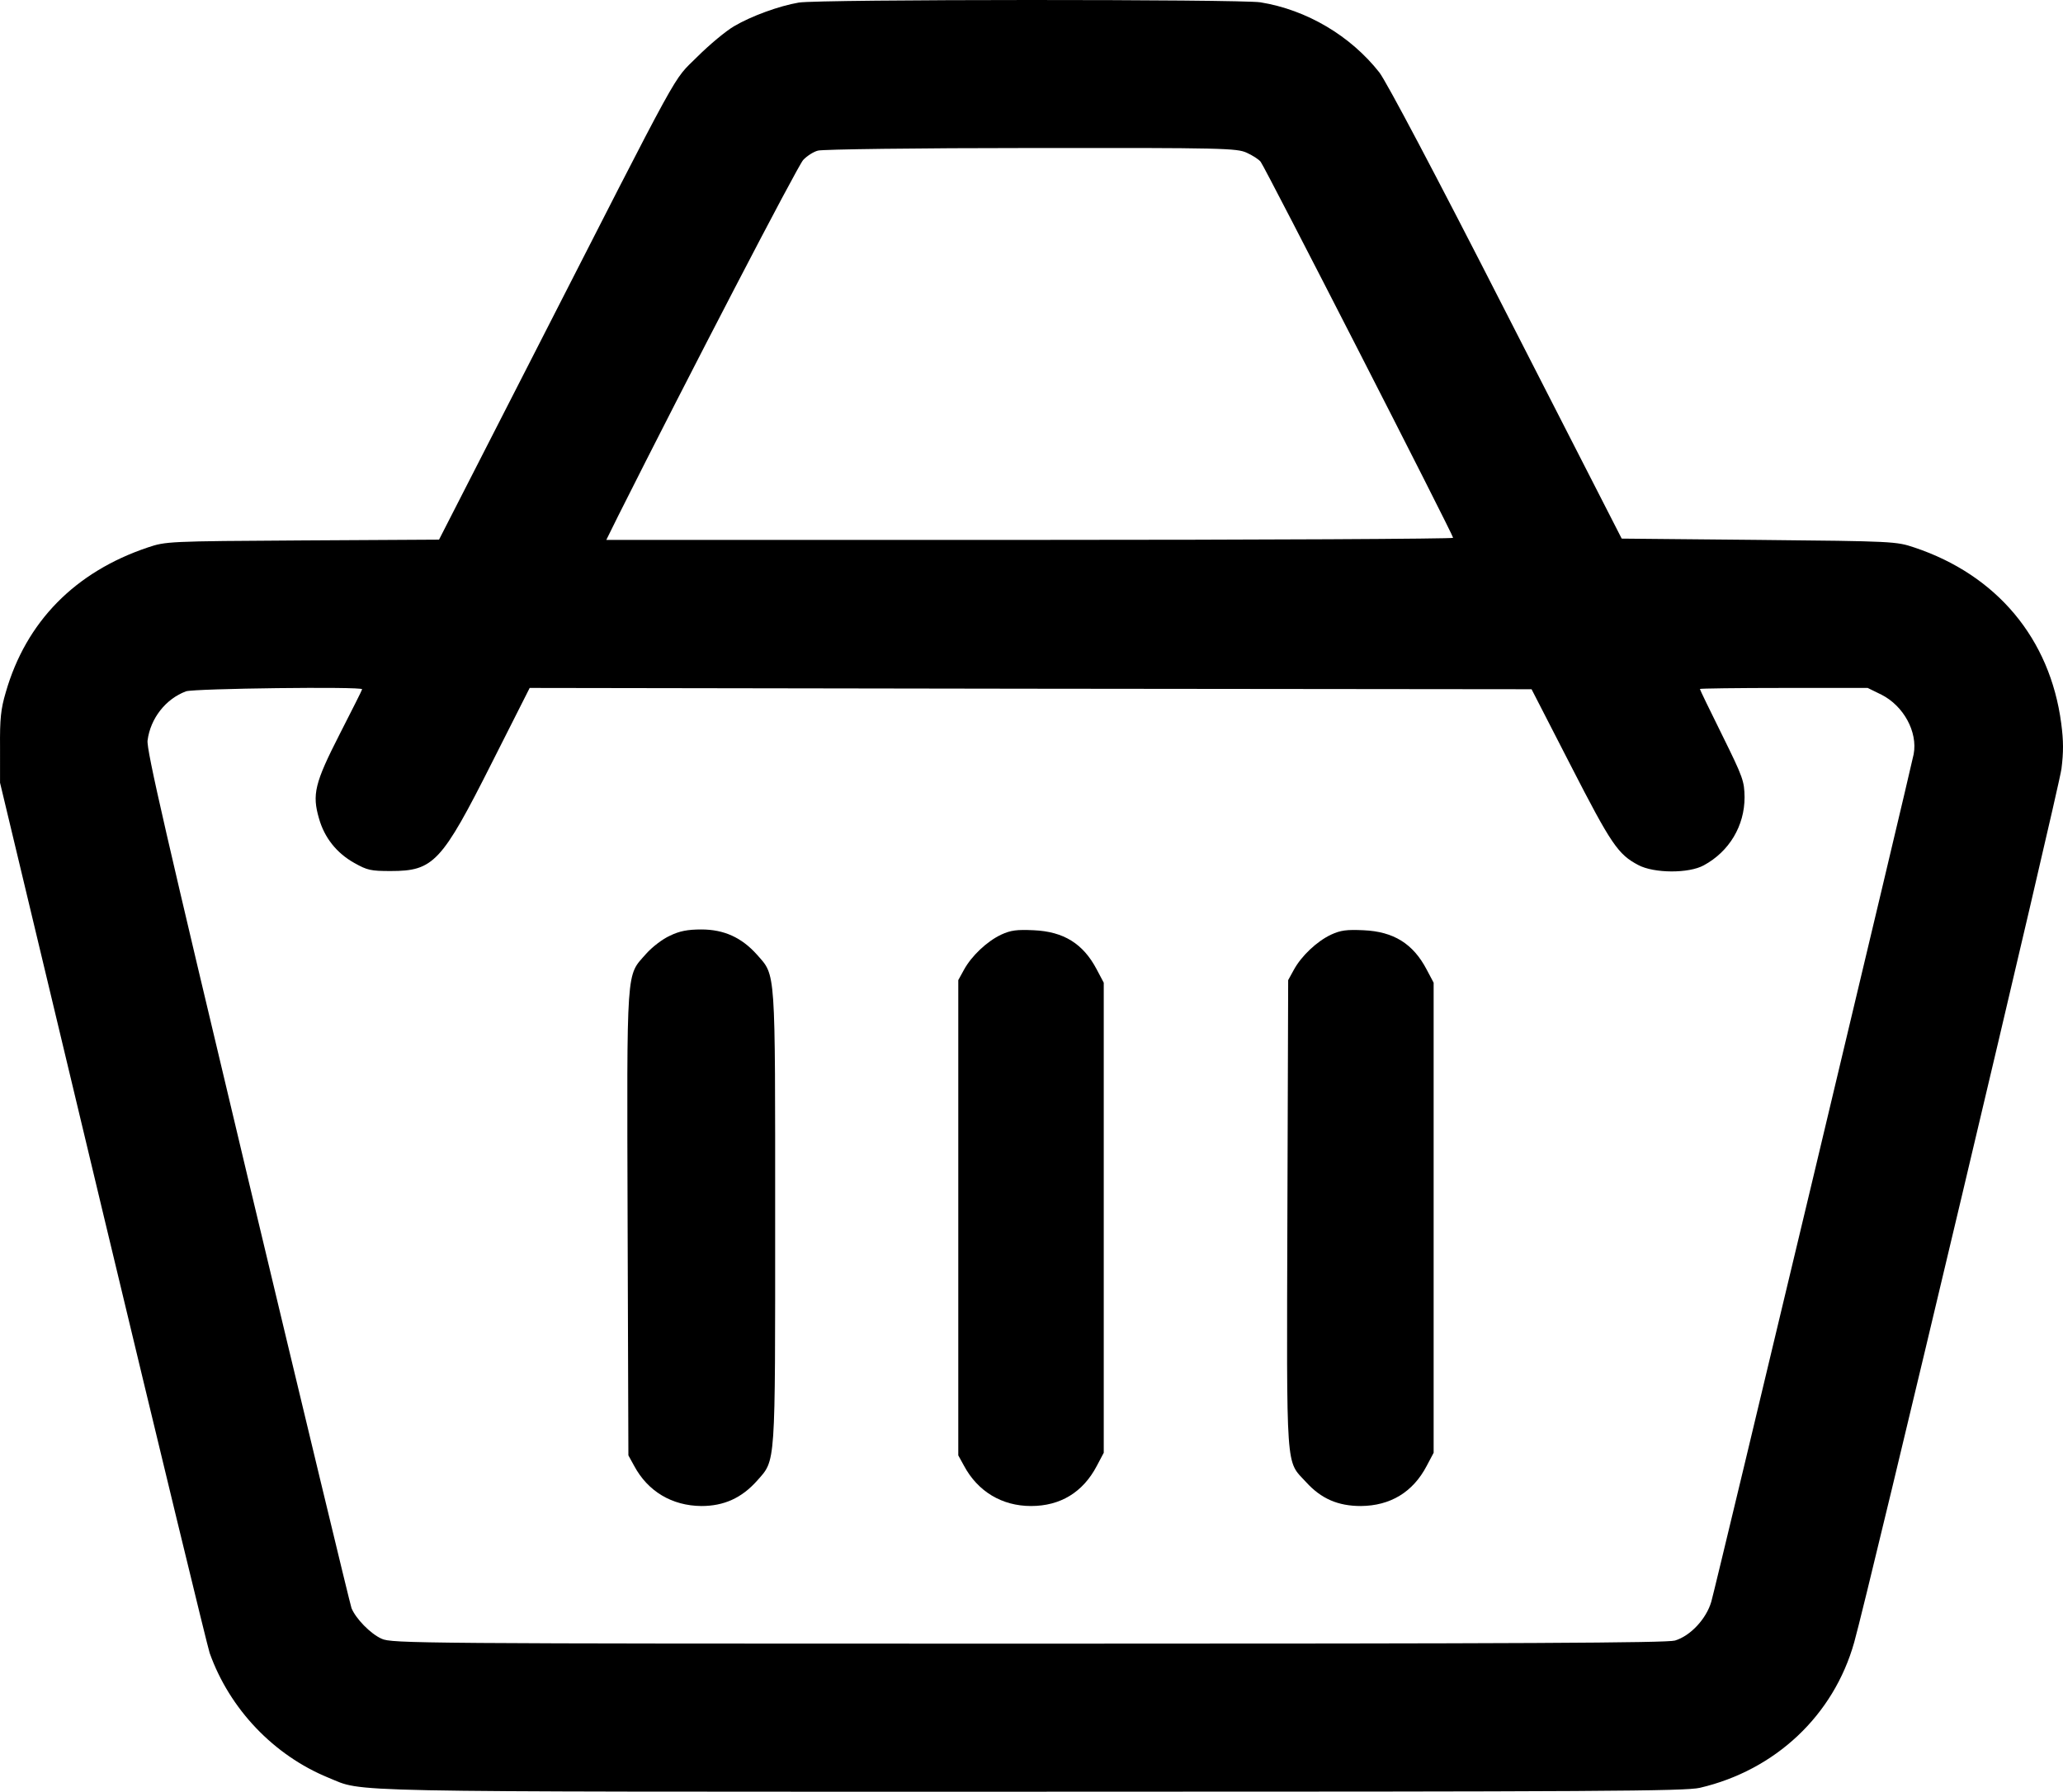 <?xml version="1.0" encoding="UTF-8" standalone="no"?>
<svg
   xmlns:dc="http://purl.org/dc/elements/1.1/"
   xmlns:cc="http://creativecommons.org/ns#"
   xmlns:rdf="http://www.w3.org/1999/02/22-rdf-syntax-ns#"
   xmlns:svg="http://www.w3.org/2000/svg"
   xmlns="http://www.w3.org/2000/svg"
   xmlns:sodipodi="http://sodipodi.sourceforge.net/DTD/sodipodi-0.dtd"
   xmlns:inkscape="http://www.inkscape.org/namespaces/inkscape"
   version="1.0"
   width="794.202pt"
   height="689.891pt"
   viewBox="0 0 794.202 689.891"
   preserveAspectRatio="xMidYMid meet"
   id="svg4605"
   sodipodi:docname="carrinho-header.svg"
   inkscape:version="0.92.4 (5da689c313, 2019-01-14)">
  <defs
     id="defs4609" />
  <sodipodi:namedview
     pagecolor="#ffffff"
     bordercolor="#666666"
     borderopacity="1"
     objecttolerance="10"
     gridtolerance="10"
     guidetolerance="10"
     inkscape:pageopacity="0"
     inkscape:pageshadow="2"
     inkscape:window-width="1548"
     inkscape:window-height="919"
     id="namedview4607"
     showgrid="false"
     fit-margin-top="0"
     fit-margin-left="0"
     fit-margin-right="0"
     fit-margin-bottom="0"
     inkscape:zoom="0.5861906"
     inkscape:cx="629.89556"
     inkscape:cy="355.667"
     inkscape:window-x="106"
     inkscape:window-y="6"
     inkscape:window-maximized="0"
     inkscape:current-layer="svg4605" />
  <g
     transform="matrix(0.1,0,0,-0.1,-36.586,731.888)"
     id="g4603"
     style="fill:#000000;stroke:none">
    <path
       d="m 3441,7309 c -76,-13 -183,-52 -249,-91 -31,-18 -95,-71 -142,-118 -98,-98 -45,-2 -635,-1157 l -359,-702 -526,-3 c -520,-3 -526,-4 -595,-27 -280,-94 -469,-286 -547,-558 -19,-64 -23,-102 -22,-213 V 4305 L 762,2650 c 218,-910 403,-1673 411,-1696 77,-216 247,-394 457,-480 141,-57 -16,-54 2708,-54 2198,0 2515,2 2572,15 291,68 515,279 594,560 53,186 788,3284 798,3364 8,64 8,107 -1,175 -43,326 -248,571 -566,677 -69,23 -78,24 -598,29 l -528,5 -445,870 c -273,535 -461,890 -488,925 -111,141 -279,241 -458,270 -79,12 -1700,12 -1777,-1 z m 1724,-578 c 22,-10 46,-25 54,-35 16,-19 741,-1436 741,-1448 0,-4 -734,-8 -1630,-8 H 2700 l 46,93 c 268,534 691,1348 712,1370 14,15 40,32 57,36 16,5 386,10 820,10 743,1 792,-1 830,-18 z M 1760,4665 c 0,-3 -39,-80 -86,-172 -97,-190 -107,-233 -80,-326 21,-74 68,-133 136,-171 50,-28 63,-31 140,-31 165,0 196,33 390,418 l 145,287 1928,-3 1929,-2 151,-294 c 156,-304 182,-342 260,-383 60,-32 194,-33 252,-1 98,53 157,152 157,262 -1,62 -5,75 -86,239 -47,95 -86,175 -86,178 0,2 145,4 323,4 h 323 l 53,-26 c 85,-43 140,-143 124,-229 -9,-49 -762,-3205 -779,-3263 -19,-66 -80,-132 -140,-150 -32,-9 -581,-12 -2490,-12 -2347,0 -2451,1 -2489,19 -43,19 -100,78 -116,118 -5,13 -185,761 -400,1661 -313,1313 -390,1645 -385,1680 11,85 70,160 148,189 33,11 678,19 678,8 z"
       id="path4595"
       inkscape:connector-curvature="0" />
    <path
       d="m 2945,3716 c -29,-13 -69,-44 -92,-70 -77,-88 -74,-33 -71,-1037 l 3,-894 22,-40 c 53,-99 146,-154 259,-155 87,0 155,31 214,97 73,83 70,44 70,1013 0,969 3,930 -70,1013 -59,66 -127,97 -214,97 -53,0 -84,-6 -121,-24 z"
       id="path4597"
       inkscape:connector-curvature="0" />
    <path
       d="m 4220,3720 c -55,-26 -114,-82 -143,-135 l -22,-40 v -915 -915 l 22,-40 c 53,-99 146,-155 258,-155 113,0 200,53 253,154 l 27,51 v 905 905 l -27,51 c -52,99 -127,146 -243,151 -65,3 -88,0 -125,-17 z"
       id="path4599"
       inkscape:connector-curvature="0" />
    <path
       d="m 5490,3720 c -55,-26 -114,-82 -143,-135 l -22,-40 -3,-900 c -3,-1011 -7,-947 72,-1033 58,-64 123,-92 211,-92 113,1 200,53 253,154 l 27,51 v 905 905 l -27,51 c -52,99 -127,146 -243,151 -65,3 -88,0 -125,-17 z"
       id="path4601"
       inkscape:connector-curvature="0" />
  </g>
</svg>
